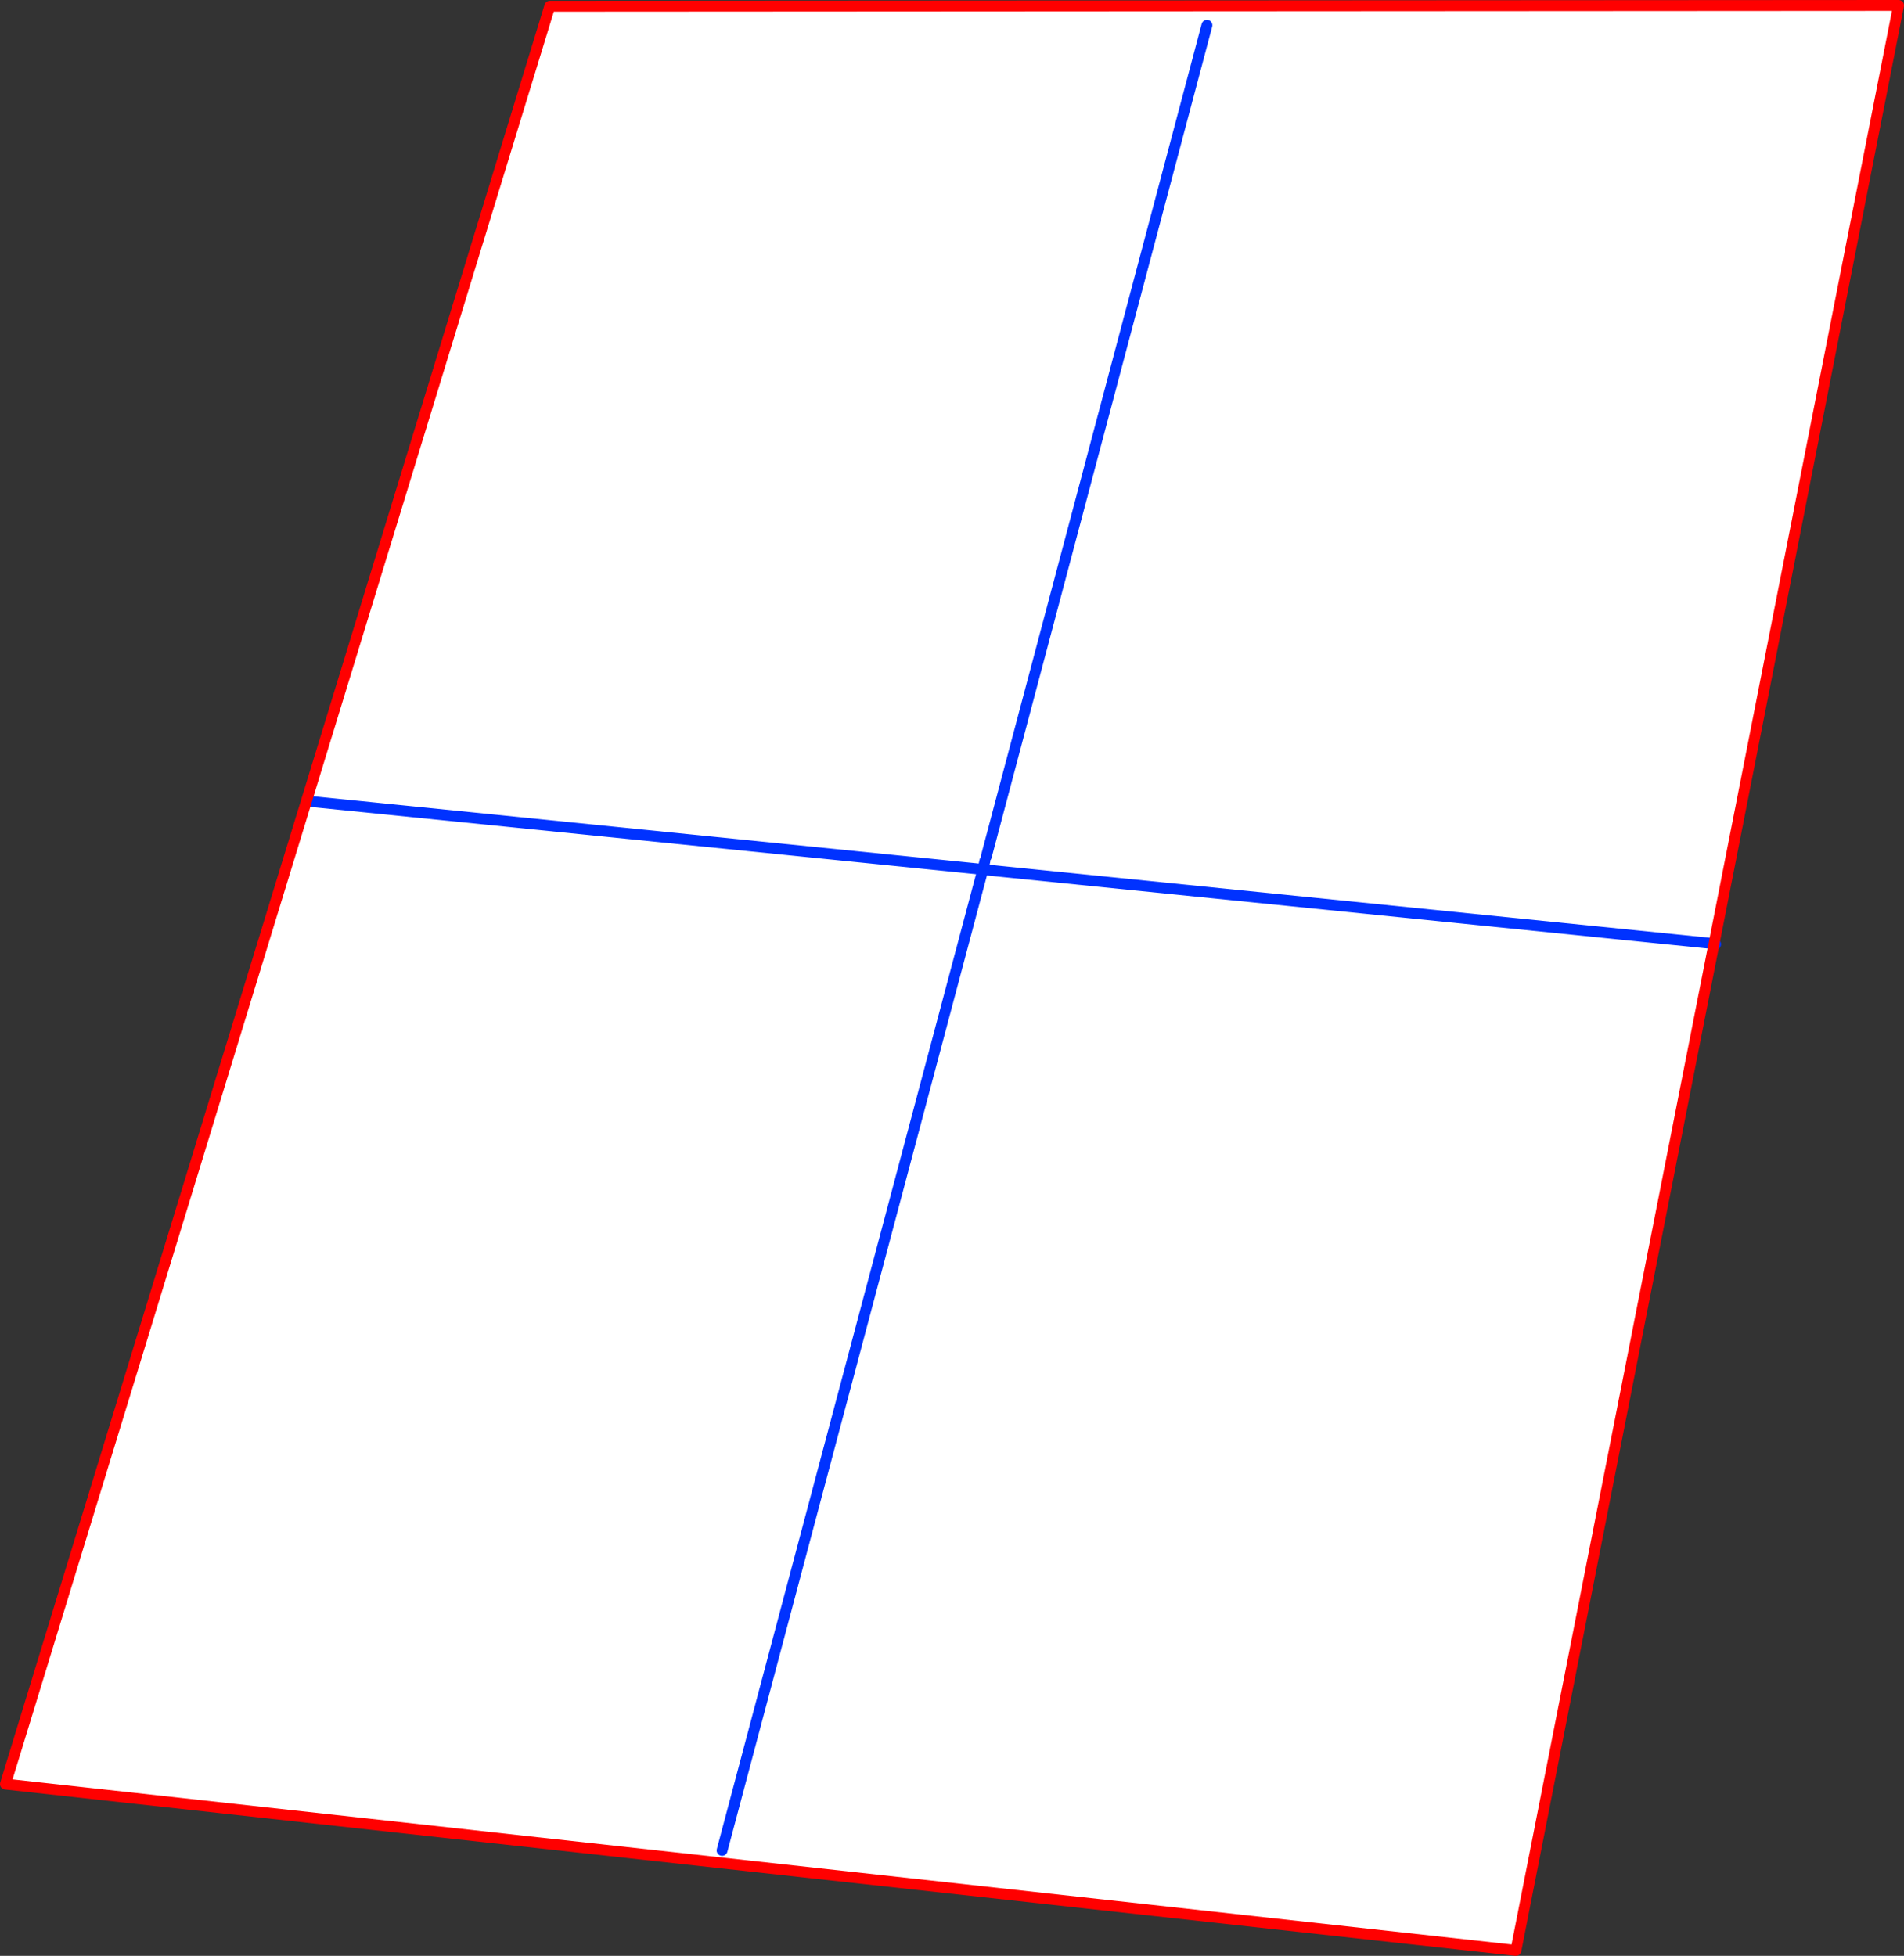 <?xml version="1.0" encoding="UTF-8" standalone="no"?>
<svg xmlns:xlink="http://www.w3.org/1999/xlink" height="359.8px" width="350.3px" xmlns="http://www.w3.org/2000/svg">
  <rect width="100%" height="100%" fill="#333333" stroke="none"/>
  <g transform="matrix(1.0, 0.0, 0.0, 1.0, -161.8, -64.55)">
    <path d="M342.45 224.9 L342.2 224.5 342.25 224.45 342.6 224.15 342.75 224.05 342.6 224.15 342.45 224.9 342.5 225.0 342.75 224.05 343.0 222.9 342.75 224.05 342.5 225.0 342.45 224.9 342.6 224.15 342.25 224.45 342.2 224.5 342.45 224.9 M477.15 238.15 L440.7 423.35 162.8 392.75 262.95 65.7 511.1 65.55 477.15 238.15 342.95 224.55 477.15 238.15 M218.55 211.95 L342.25 224.45 218.55 211.95 M342.5 225.0 L294.65 404.95 342.5 225.0 M383.85 69.2 L343.25 222.15 383.85 69.2" fill="#ffffff" fill-rule="evenodd" stroke="none"/>
    <path d="M342.75 224.05 L342.6 224.15 342.45 224.9 342.5 225.0 342.75 224.05 343.0 222.9 M342.6 224.15 L342.25 224.45 342.2 224.5 342.45 224.9 M477.45 238.25 L477.15 238.15 342.95 224.55 M343.25 222.15 L383.85 69.2 M294.65 404.95 L342.5 225.0 M342.25 224.45 L218.55 211.95" fill="none" stroke="#0032ff" stroke-linecap="round" stroke-linejoin="round" stroke-width="2.0"/>
    <path d="M477.15 238.15 L440.7 423.35 162.8 392.75 262.95 65.7 511.1 65.55 477.15 238.15" fill="none" stroke="#ff0000" stroke-linecap="round" stroke-linejoin="round" stroke-width="2.0"/>
  </g>
</svg>
